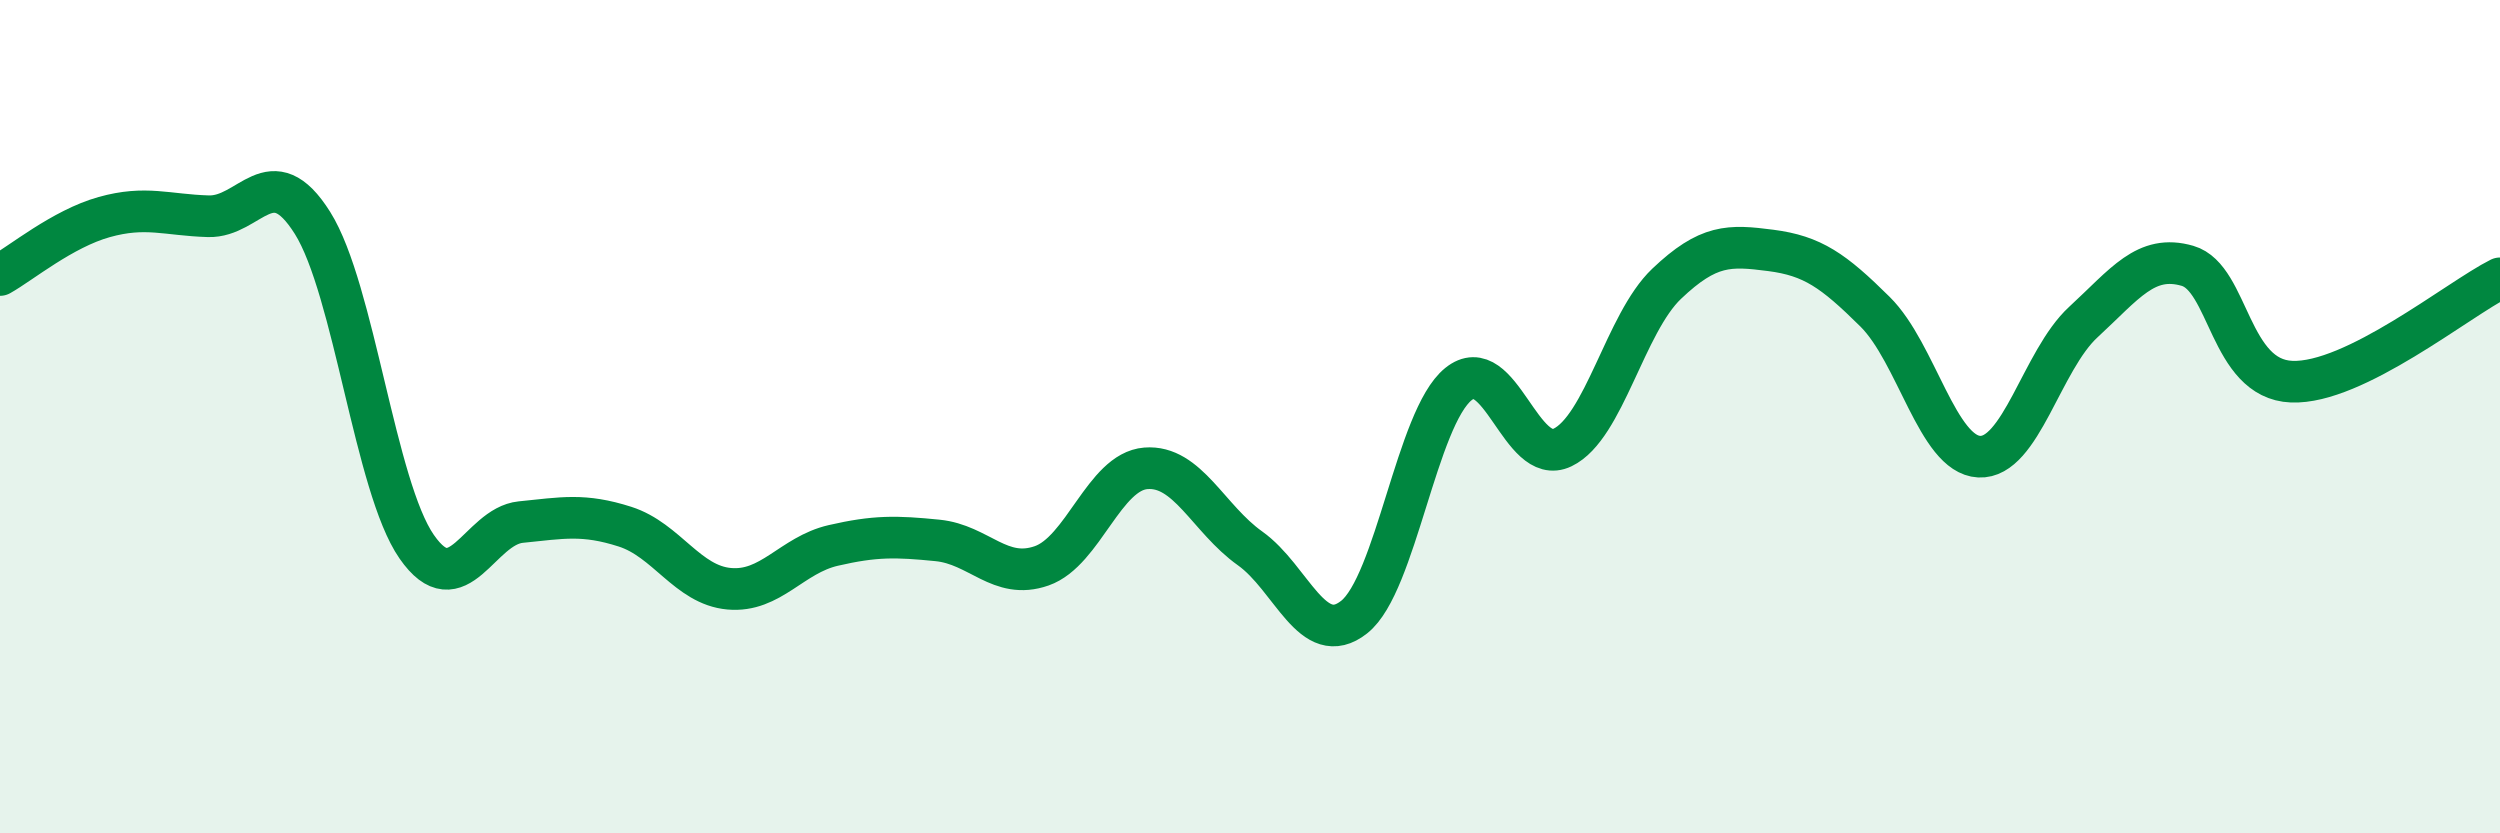
    <svg width="60" height="20" viewBox="0 0 60 20" xmlns="http://www.w3.org/2000/svg">
      <path
        d="M 0,6.6 C 0.5,6.32 1.5,5.49 2.5,5.21 C 3.5,4.93 4,5.16 5,5.19 C 6,5.22 6.5,3.76 7.5,5.35 C 8.5,6.94 9,11.68 10,13.12 C 11,14.56 11.5,12.63 12.5,12.53 C 13.5,12.43 14,12.32 15,12.64 C 16,12.96 16.5,14.04 17.5,14.13 C 18.5,14.22 19,13.32 20,13.09 C 21,12.86 21.5,12.87 22.5,12.97 C 23.5,13.07 24,13.93 25,13.58 C 26,13.23 26.5,11.32 27.5,11.24 C 28.5,11.16 29,12.45 30,13.16 C 31,13.87 31.5,15.6 32.5,14.81 C 33.5,14.02 34,10.03 35,9.22 C 36,8.41 36.5,11.22 37.5,10.74 C 38.5,10.26 39,7.76 40,6.81 C 41,5.86 41.5,5.88 42.5,6.01 C 43.5,6.14 44,6.49 45,7.48 C 46,8.47 46.5,10.91 47.5,10.96 C 48.5,11.01 49,8.65 50,7.73 C 51,6.81 51.5,6.09 52.5,6.38 C 53.5,6.67 53.5,9.1 55,9.16 C 56.5,9.22 59,7.18 60,6.68L60 20L0 20Z"
        fill="#008740"
        opacity="0.1"
        stroke-linecap="round"
        stroke-linejoin="round"
      />
      <path
        d="M 0,6.6 C 0.5,6.32 1.5,5.49 2.5,5.21 C 3.5,4.93 4,5.16 5,5.19 C 6,5.22 6.5,3.76 7.5,5.35 C 8.5,6.94 9,11.68 10,13.12 C 11,14.56 11.5,12.63 12.5,12.53 C 13.5,12.43 14,12.32 15,12.64 C 16,12.96 16.5,14.04 17.5,14.13 C 18.5,14.22 19,13.32 20,13.09 C 21,12.86 21.5,12.87 22.5,12.97 C 23.5,13.07 24,13.93 25,13.58 C 26,13.23 26.5,11.32 27.5,11.24 C 28.5,11.16 29,12.45 30,13.16 C 31,13.87 31.5,15.6 32.5,14.81 C 33.5,14.02 34,10.03 35,9.22 C 36,8.41 36.5,11.22 37.5,10.74 C 38.5,10.26 39,7.76 40,6.81 C 41,5.86 41.5,5.88 42.5,6.01 C 43.5,6.14 44,6.49 45,7.48 C 46,8.47 46.5,10.91 47.5,10.96 C 48.5,11.01 49,8.65 50,7.73 C 51,6.81 51.5,6.09 52.5,6.38 C 53.5,6.67 53.5,9.1 55,9.16 C 56.5,9.22 59,7.18 60,6.68"
        stroke="#008740"
        stroke-width="1"
        fill="none"
        stroke-linecap="round"
        stroke-linejoin="round"
      />
    </svg>
  